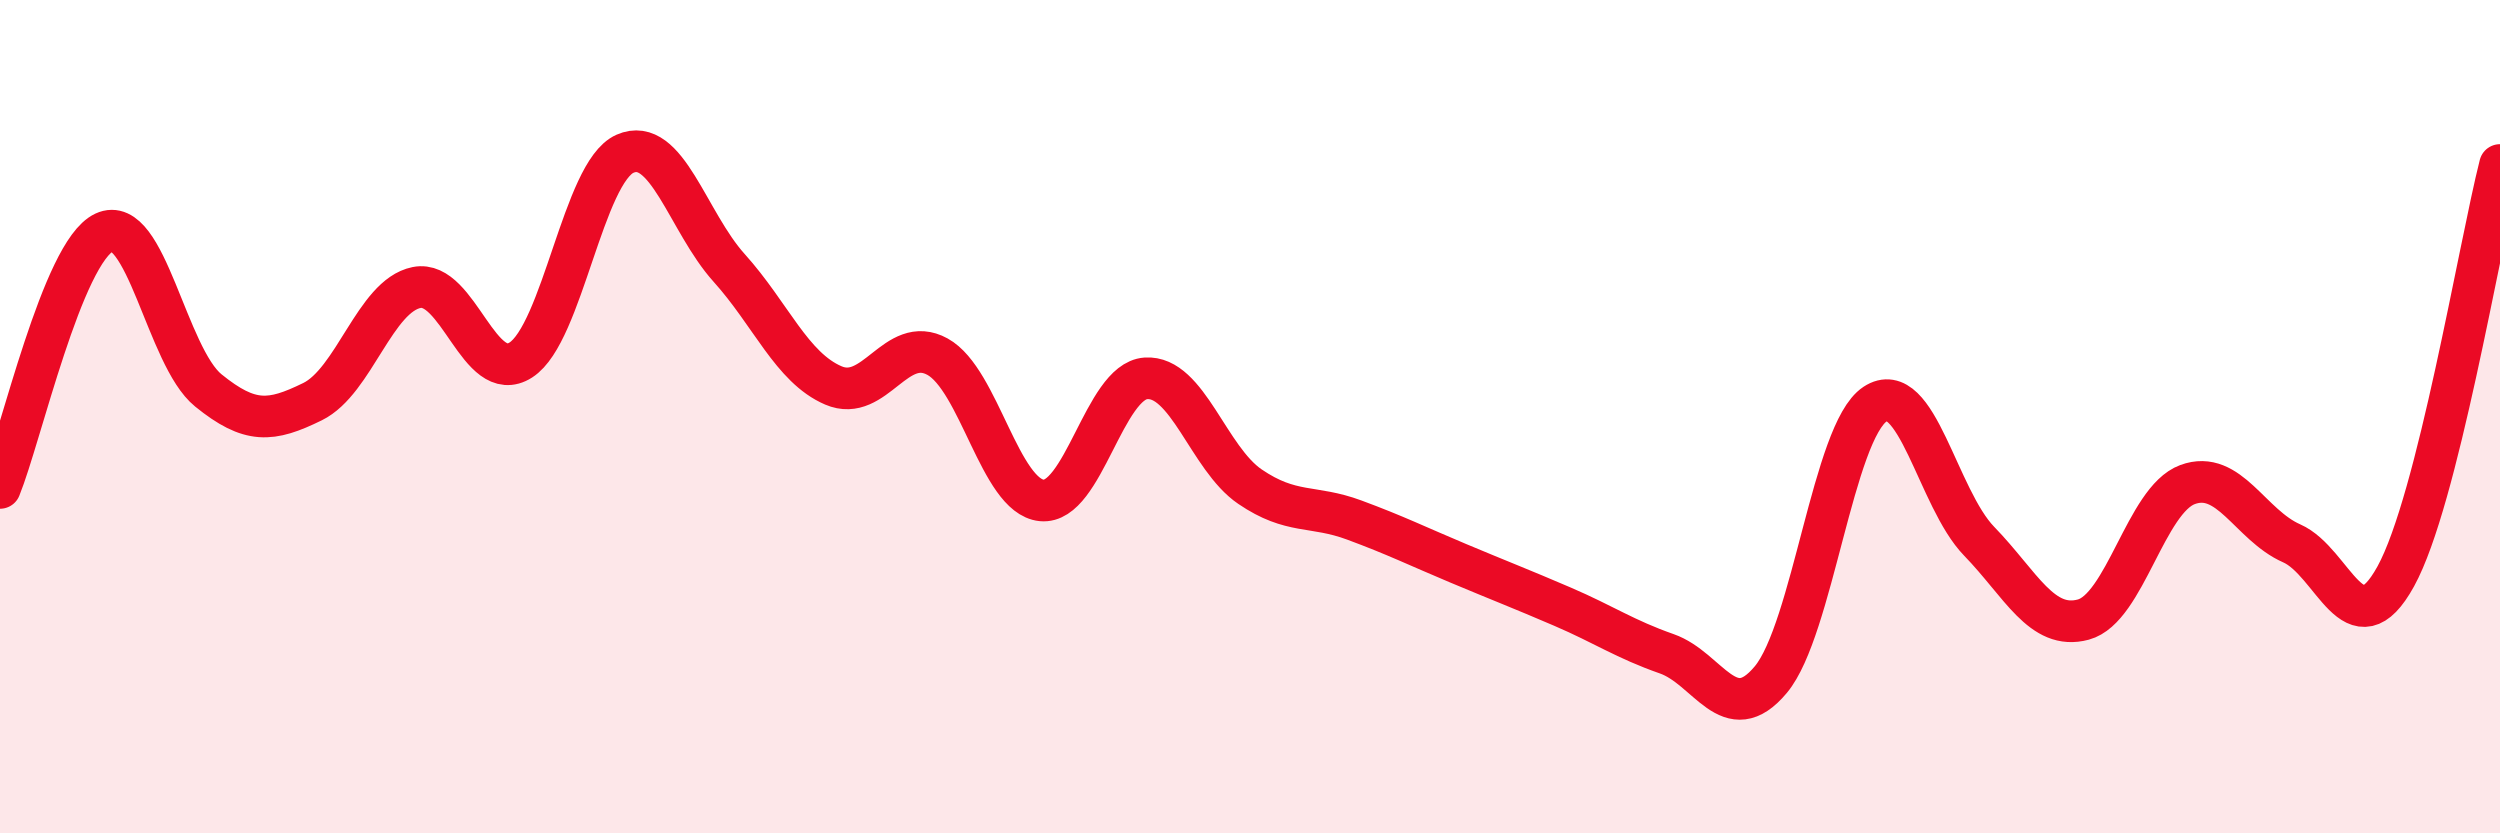 
    <svg width="60" height="20" viewBox="0 0 60 20" xmlns="http://www.w3.org/2000/svg">
      <path
        d="M 0,11.71 C 0.5,10.48 1.5,6.05 2.5,5.58 C 3.5,5.11 4,8.56 5,9.37 C 6,10.18 6.5,10.13 7.5,9.64 C 8.5,9.15 9,7.1 10,6.9 C 11,6.7 11.5,9.28 12.5,8.64 C 13.5,8 14,4.13 15,3.69 C 16,3.25 16.5,5.32 17.5,6.43 C 18.5,7.54 19,8.82 20,9.25 C 21,9.68 21.5,8.01 22.5,8.56 C 23.5,9.11 24,11.91 25,12.01 C 26,12.11 26.5,9.15 27.5,9.08 C 28.5,9.01 29,11 30,11.68 C 31,12.36 31.5,12.11 32.5,12.48 C 33.5,12.85 34,13.1 35,13.52 C 36,13.94 36.5,14.13 37.5,14.56 C 38.5,14.99 39,15.34 40,15.69 C 41,16.04 41.5,17.51 42.5,16.31 C 43.5,15.11 44,10.36 45,9.7 C 46,9.04 46.5,11.96 47.5,12.99 C 48.5,14.02 49,15.14 50,14.87 C 51,14.6 51.5,12 52.5,11.63 C 53.5,11.26 54,12.6 55,13.04 C 56,13.48 56.5,15.65 57.5,13.83 C 58.5,12.01 59.5,5.93 60,3.96L60 20L0 20Z"
        fill="#EB0A25"
        opacity="0.1"
        stroke-linecap="round"
        stroke-linejoin="round"
      />
      <path
        d="M 0,11.71 C 0.5,10.48 1.5,6.05 2.5,5.58 C 3.5,5.11 4,8.56 5,9.37 C 6,10.18 6.5,10.13 7.5,9.64 C 8.5,9.15 9,7.1 10,6.9 C 11,6.7 11.5,9.28 12.5,8.64 C 13.5,8 14,4.13 15,3.69 C 16,3.25 16.5,5.32 17.5,6.43 C 18.5,7.54 19,8.82 20,9.25 C 21,9.68 21.5,8.01 22.5,8.56 C 23.5,9.11 24,11.91 25,12.01 C 26,12.11 26.5,9.15 27.5,9.08 C 28.5,9.01 29,11 30,11.68 C 31,12.36 31.5,12.11 32.5,12.48 C 33.5,12.85 34,13.1 35,13.52 C 36,13.94 36.5,14.13 37.5,14.56 C 38.5,14.99 39,15.34 40,15.69 C 41,16.04 41.5,17.51 42.5,16.31 C 43.5,15.11 44,10.36 45,9.7 C 46,9.04 46.5,11.96 47.5,12.99 C 48.5,14.02 49,15.14 50,14.87 C 51,14.6 51.5,12 52.5,11.63 C 53.5,11.26 54,12.6 55,13.04 C 56,13.48 56.5,15.65 57.5,13.83 C 58.5,12.01 59.5,5.93 60,3.96"
        stroke="#EB0A25"
        stroke-width="1"
        fill="none"
        stroke-linecap="round"
        stroke-linejoin="round"
      />
    </svg>
  